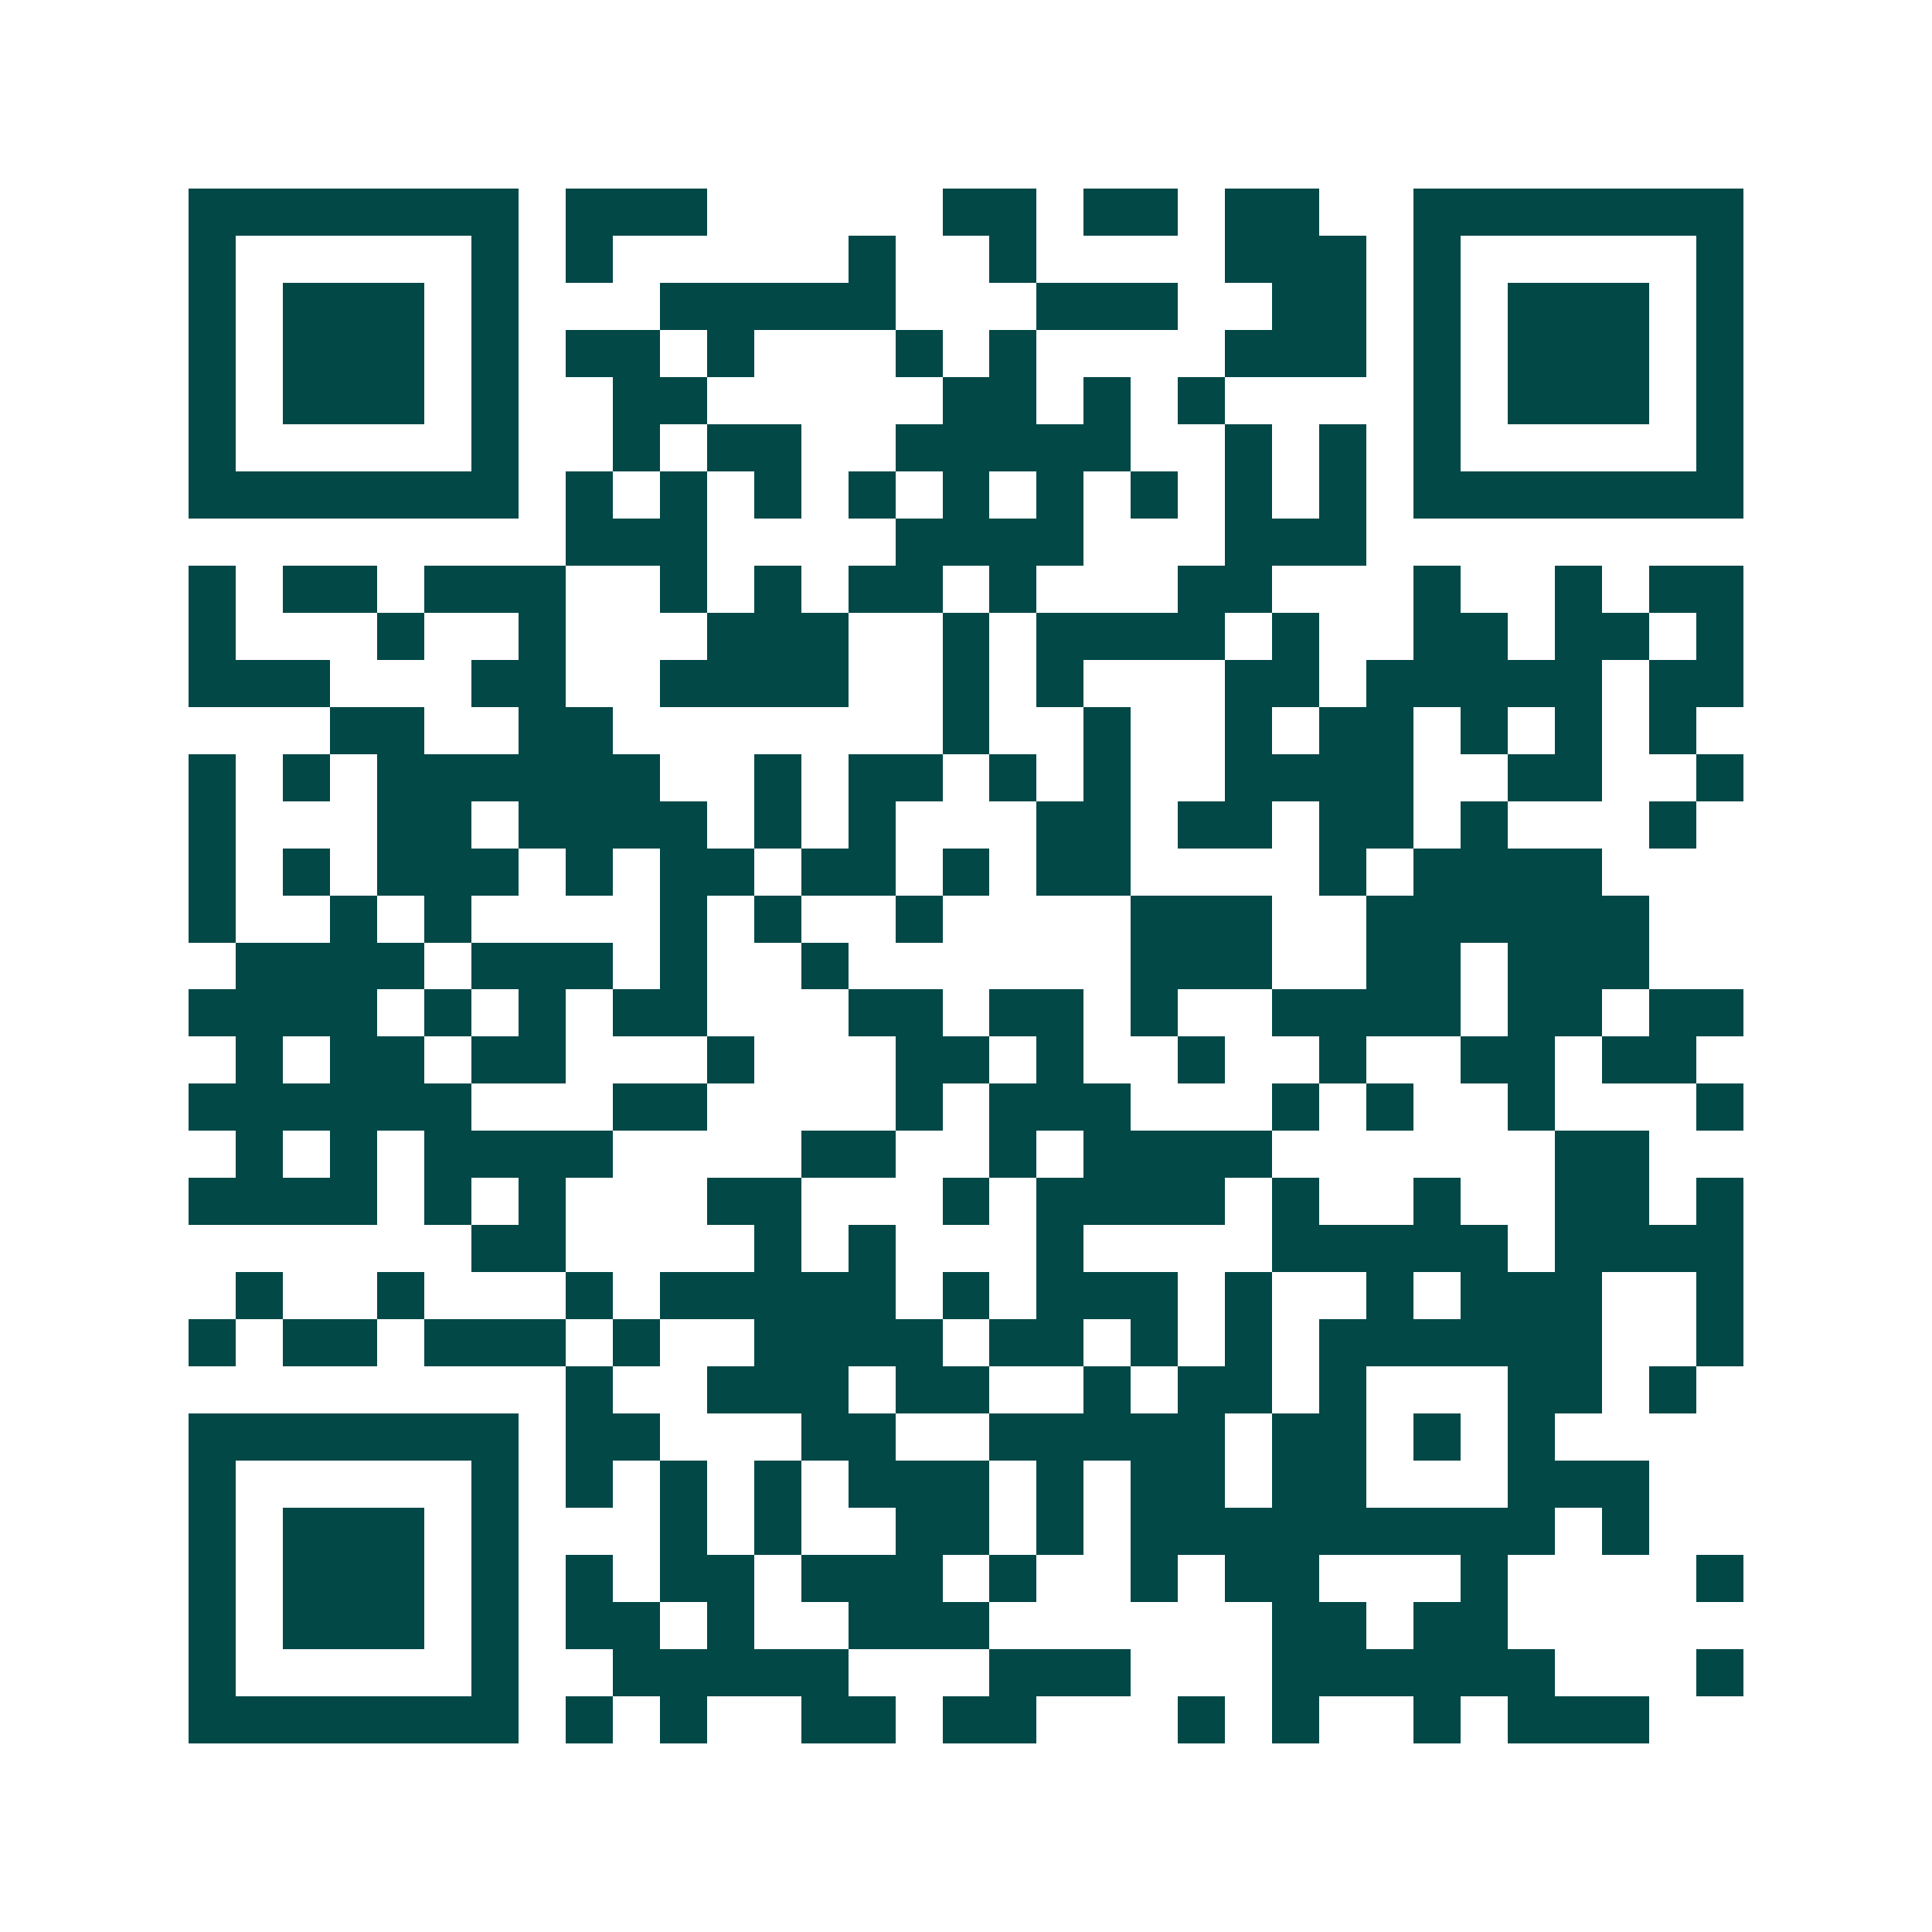 <svg xmlns="http://www.w3.org/2000/svg" width="200" height="200" viewBox="0 0 41 41" shape-rendering="crispEdges"><path fill="#ffffff" d="M0 0h41v41H0z"/><path stroke="#014847" d="M4 4.5h7m1 0h3m5 0h2m1 0h2m1 0h2m2 0h7M4 5.5h1m5 0h1m1 0h1m5 0h1m2 0h1m4 0h3m1 0h1m5 0h1M4 6.5h1m1 0h3m1 0h1m3 0h5m3 0h3m2 0h2m1 0h1m1 0h3m1 0h1M4 7.5h1m1 0h3m1 0h1m1 0h2m1 0h1m3 0h1m1 0h1m4 0h3m1 0h1m1 0h3m1 0h1M4 8.5h1m1 0h3m1 0h1m2 0h2m5 0h2m1 0h1m1 0h1m4 0h1m1 0h3m1 0h1M4 9.5h1m5 0h1m2 0h1m1 0h2m2 0h5m2 0h1m1 0h1m1 0h1m5 0h1M4 10.5h7m1 0h1m1 0h1m1 0h1m1 0h1m1 0h1m1 0h1m1 0h1m1 0h1m1 0h1m1 0h7M12 11.5h3m4 0h4m3 0h3M4 12.5h1m1 0h2m1 0h3m2 0h1m1 0h1m1 0h2m1 0h1m3 0h2m3 0h1m2 0h1m1 0h2M4 13.5h1m3 0h1m2 0h1m3 0h3m2 0h1m1 0h4m1 0h1m2 0h2m1 0h2m1 0h1M4 14.5h3m3 0h2m2 0h4m2 0h1m1 0h1m3 0h2m1 0h5m1 0h2M7 15.5h2m2 0h2m7 0h1m2 0h1m2 0h1m1 0h2m1 0h1m1 0h1m1 0h1M4 16.5h1m1 0h1m1 0h6m2 0h1m1 0h2m1 0h1m1 0h1m2 0h4m2 0h2m2 0h1M4 17.5h1m3 0h2m1 0h4m1 0h1m1 0h1m3 0h2m1 0h2m1 0h2m1 0h1m3 0h1M4 18.5h1m1 0h1m1 0h3m1 0h1m1 0h2m1 0h2m1 0h1m1 0h2m4 0h1m1 0h4M4 19.5h1m2 0h1m1 0h1m4 0h1m1 0h1m2 0h1m4 0h3m2 0h6M5 20.5h4m1 0h3m1 0h1m2 0h1m6 0h3m2 0h2m1 0h3M4 21.5h4m1 0h1m1 0h1m1 0h2m3 0h2m1 0h2m1 0h1m2 0h4m1 0h2m1 0h2M5 22.5h1m1 0h2m1 0h2m3 0h1m3 0h2m1 0h1m2 0h1m2 0h1m2 0h2m1 0h2M4 23.5h6m3 0h2m4 0h1m1 0h3m3 0h1m1 0h1m2 0h1m3 0h1M5 24.5h1m1 0h1m1 0h4m4 0h2m2 0h1m1 0h4m6 0h2M4 25.5h4m1 0h1m1 0h1m3 0h2m3 0h1m1 0h4m1 0h1m2 0h1m2 0h2m1 0h1M10 26.5h2m4 0h1m1 0h1m3 0h1m4 0h5m1 0h4M5 27.5h1m2 0h1m3 0h1m1 0h5m1 0h1m1 0h3m1 0h1m2 0h1m1 0h3m2 0h1M4 28.5h1m1 0h2m1 0h3m1 0h1m2 0h4m1 0h2m1 0h1m1 0h1m1 0h6m2 0h1M12 29.5h1m2 0h3m1 0h2m2 0h1m1 0h2m1 0h1m3 0h2m1 0h1M4 30.5h7m1 0h2m3 0h2m2 0h5m1 0h2m1 0h1m1 0h1M4 31.5h1m5 0h1m1 0h1m1 0h1m1 0h1m1 0h3m1 0h1m1 0h2m1 0h2m3 0h3M4 32.5h1m1 0h3m1 0h1m3 0h1m1 0h1m2 0h2m1 0h1m1 0h9m1 0h1M4 33.5h1m1 0h3m1 0h1m1 0h1m1 0h2m1 0h3m1 0h1m2 0h1m1 0h2m3 0h1m4 0h1M4 34.5h1m1 0h3m1 0h1m1 0h2m1 0h1m2 0h3m6 0h2m1 0h2M4 35.5h1m5 0h1m2 0h5m3 0h3m3 0h6m3 0h1M4 36.5h7m1 0h1m1 0h1m2 0h2m1 0h2m3 0h1m1 0h1m2 0h1m1 0h3"/></svg>
